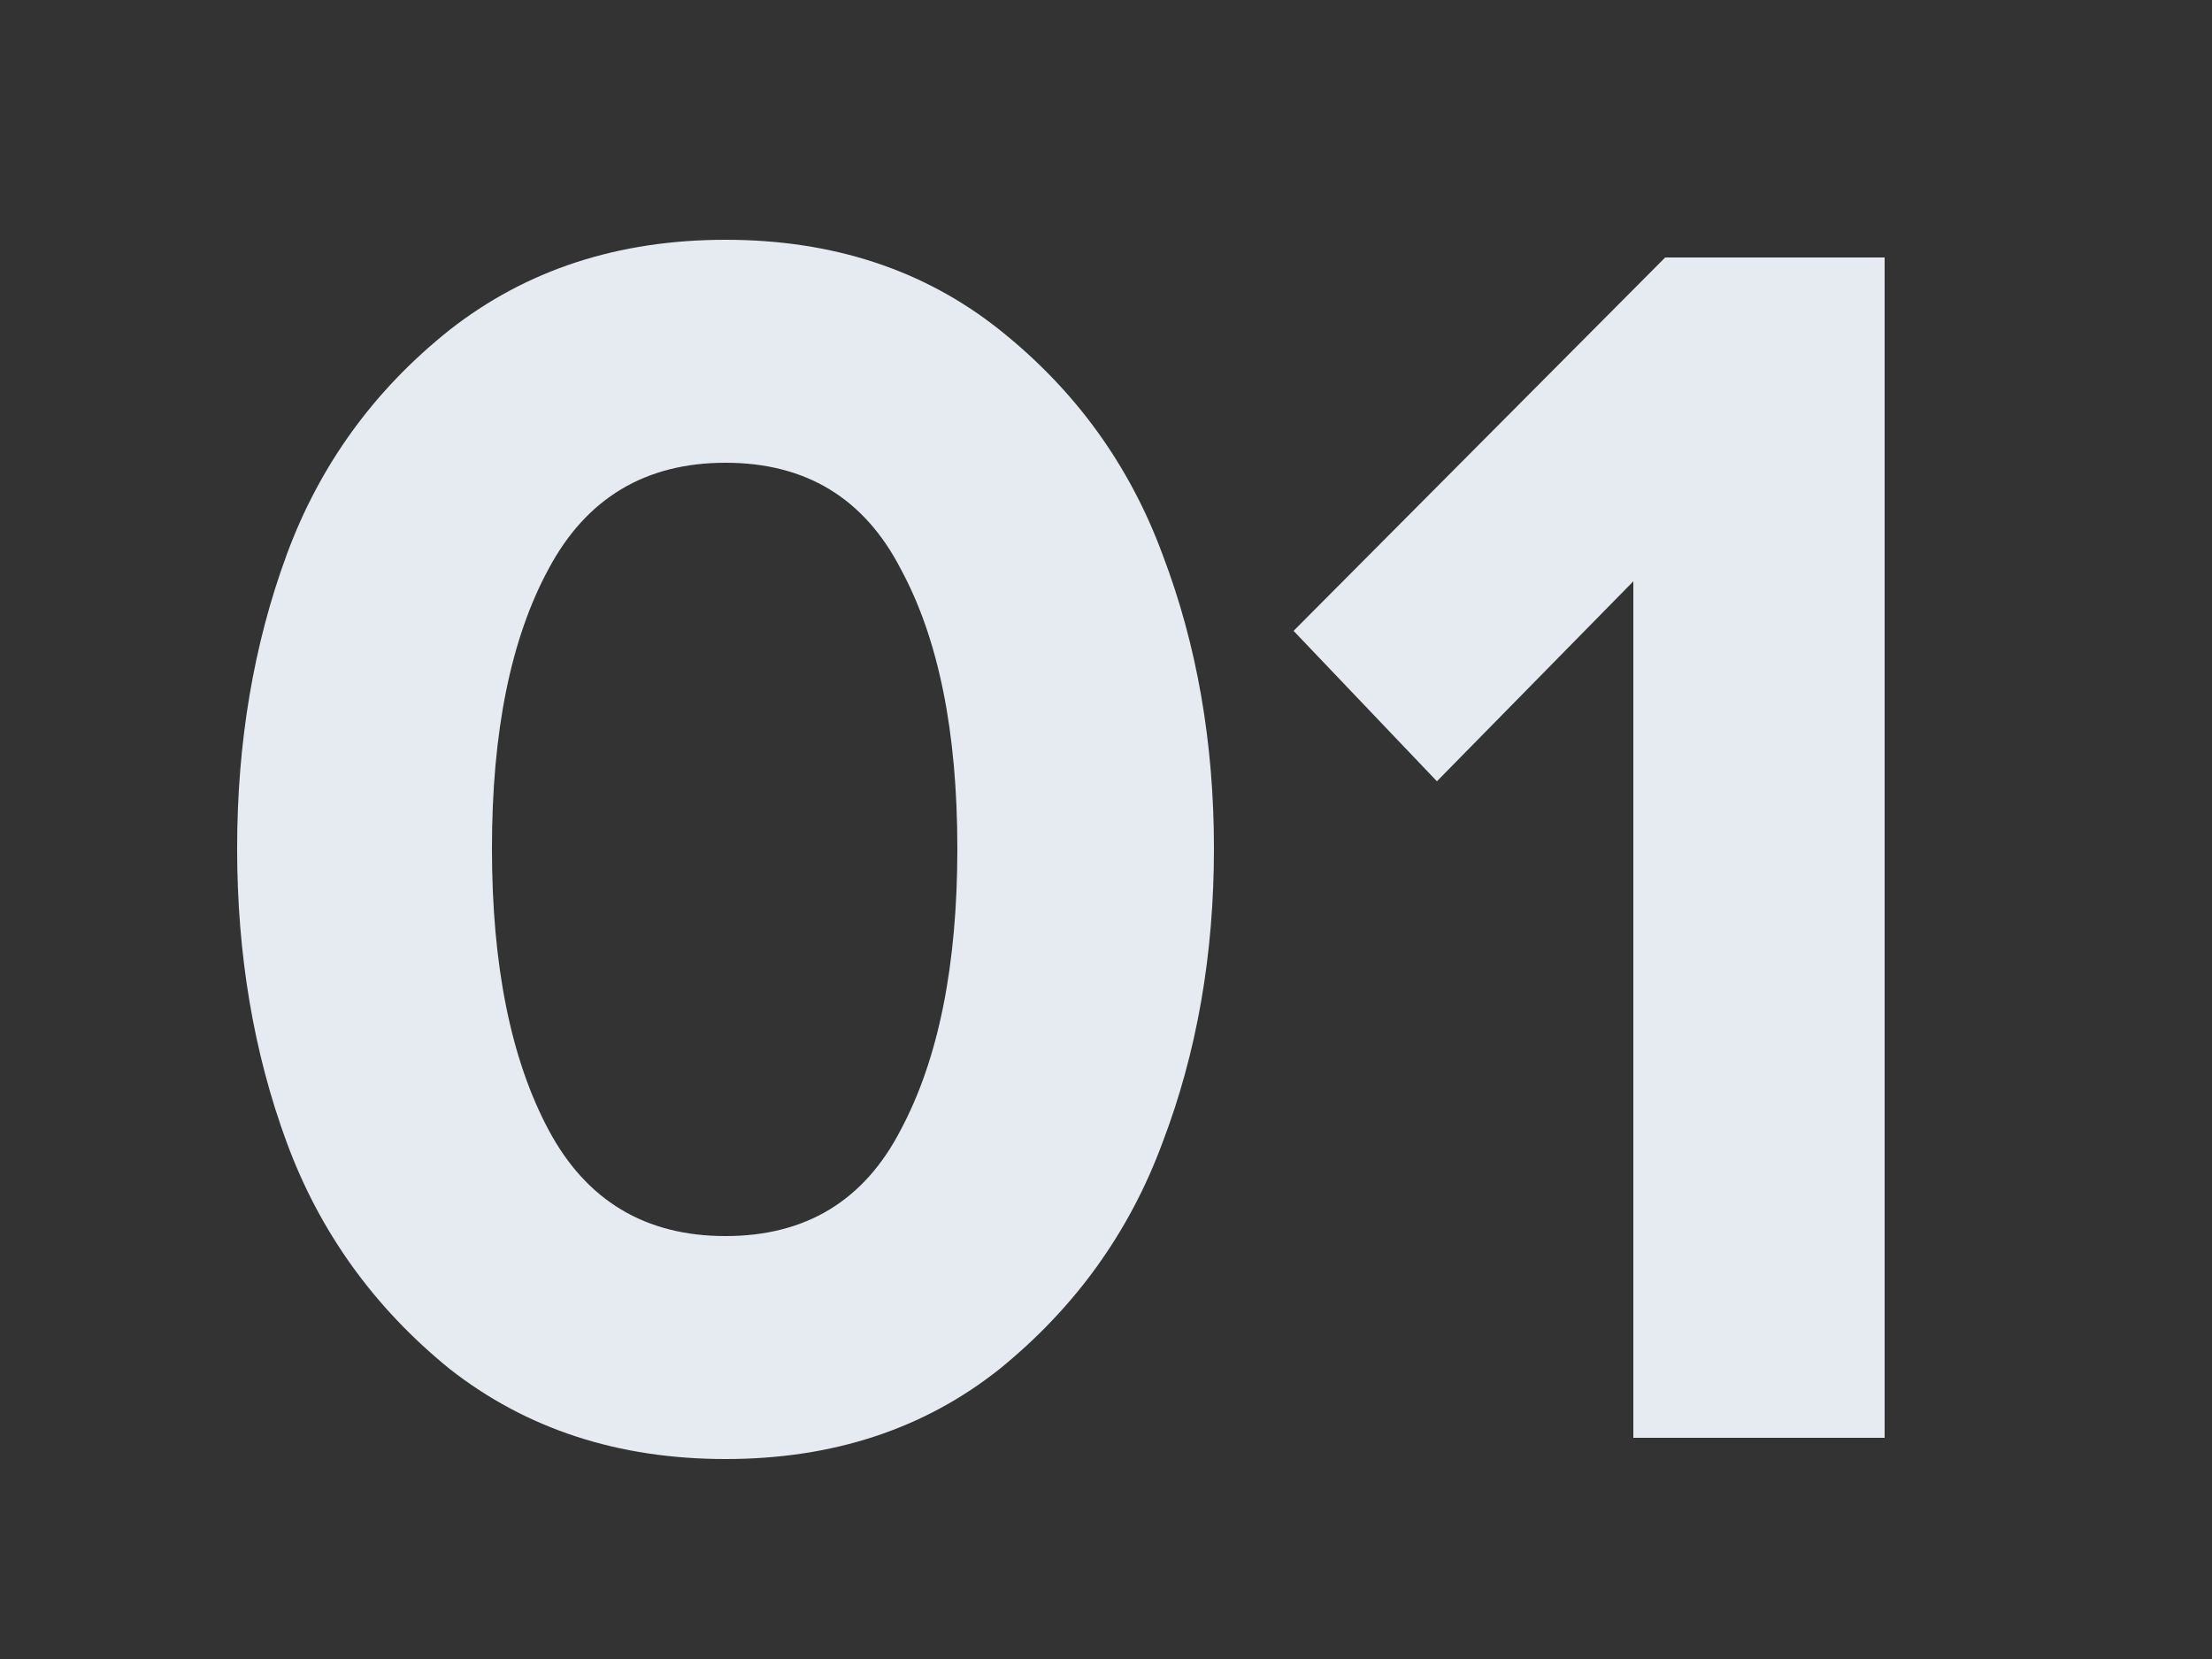 <svg xmlns="http://www.w3.org/2000/svg" viewBox="0 0 200 150" width="200" height="150">
	<rect x="0" y="0" width="200" height="150" fill="#333333" stroke="none"/>
	<style>
		tspan { white-space:pre }
	</style>
	<path id="02 " fill="#e6ebf1" d="M90.4 123.76Q80.16 131.92 65.6 131.92Q51.04 131.92 40.64 123.76Q30.4 115.44 25.92 103.28Q21.44 91.12 21.44 76.72Q21.44 62.32 25.92 50.16Q30.4 38 40.64 29.84Q51.04 21.68 65.6 21.68Q80.16 21.68 90.4 29.84Q100.64 38 105.12 50.16Q109.76 62.32 109.76 76.72Q109.76 91.12 105.12 103.28Q100.64 115.44 90.4 123.76ZM49.6 102.16Q54.72 111.76 65.6 111.76Q76.48 111.76 81.44 102.16Q86.56 92.56 86.56 76.72Q86.56 60.88 81.44 51.44Q76.48 41.84 65.6 41.84Q54.72 41.84 49.6 51.44Q44.48 60.88 44.48 76.72Q44.48 92.56 49.6 102.16ZM170.4 23.28L170.4 130L147.68 130L147.68 52.56L129.92 70.64L116.96 57.04L150.56 23.28L170.4 23.28Z" />
</svg>